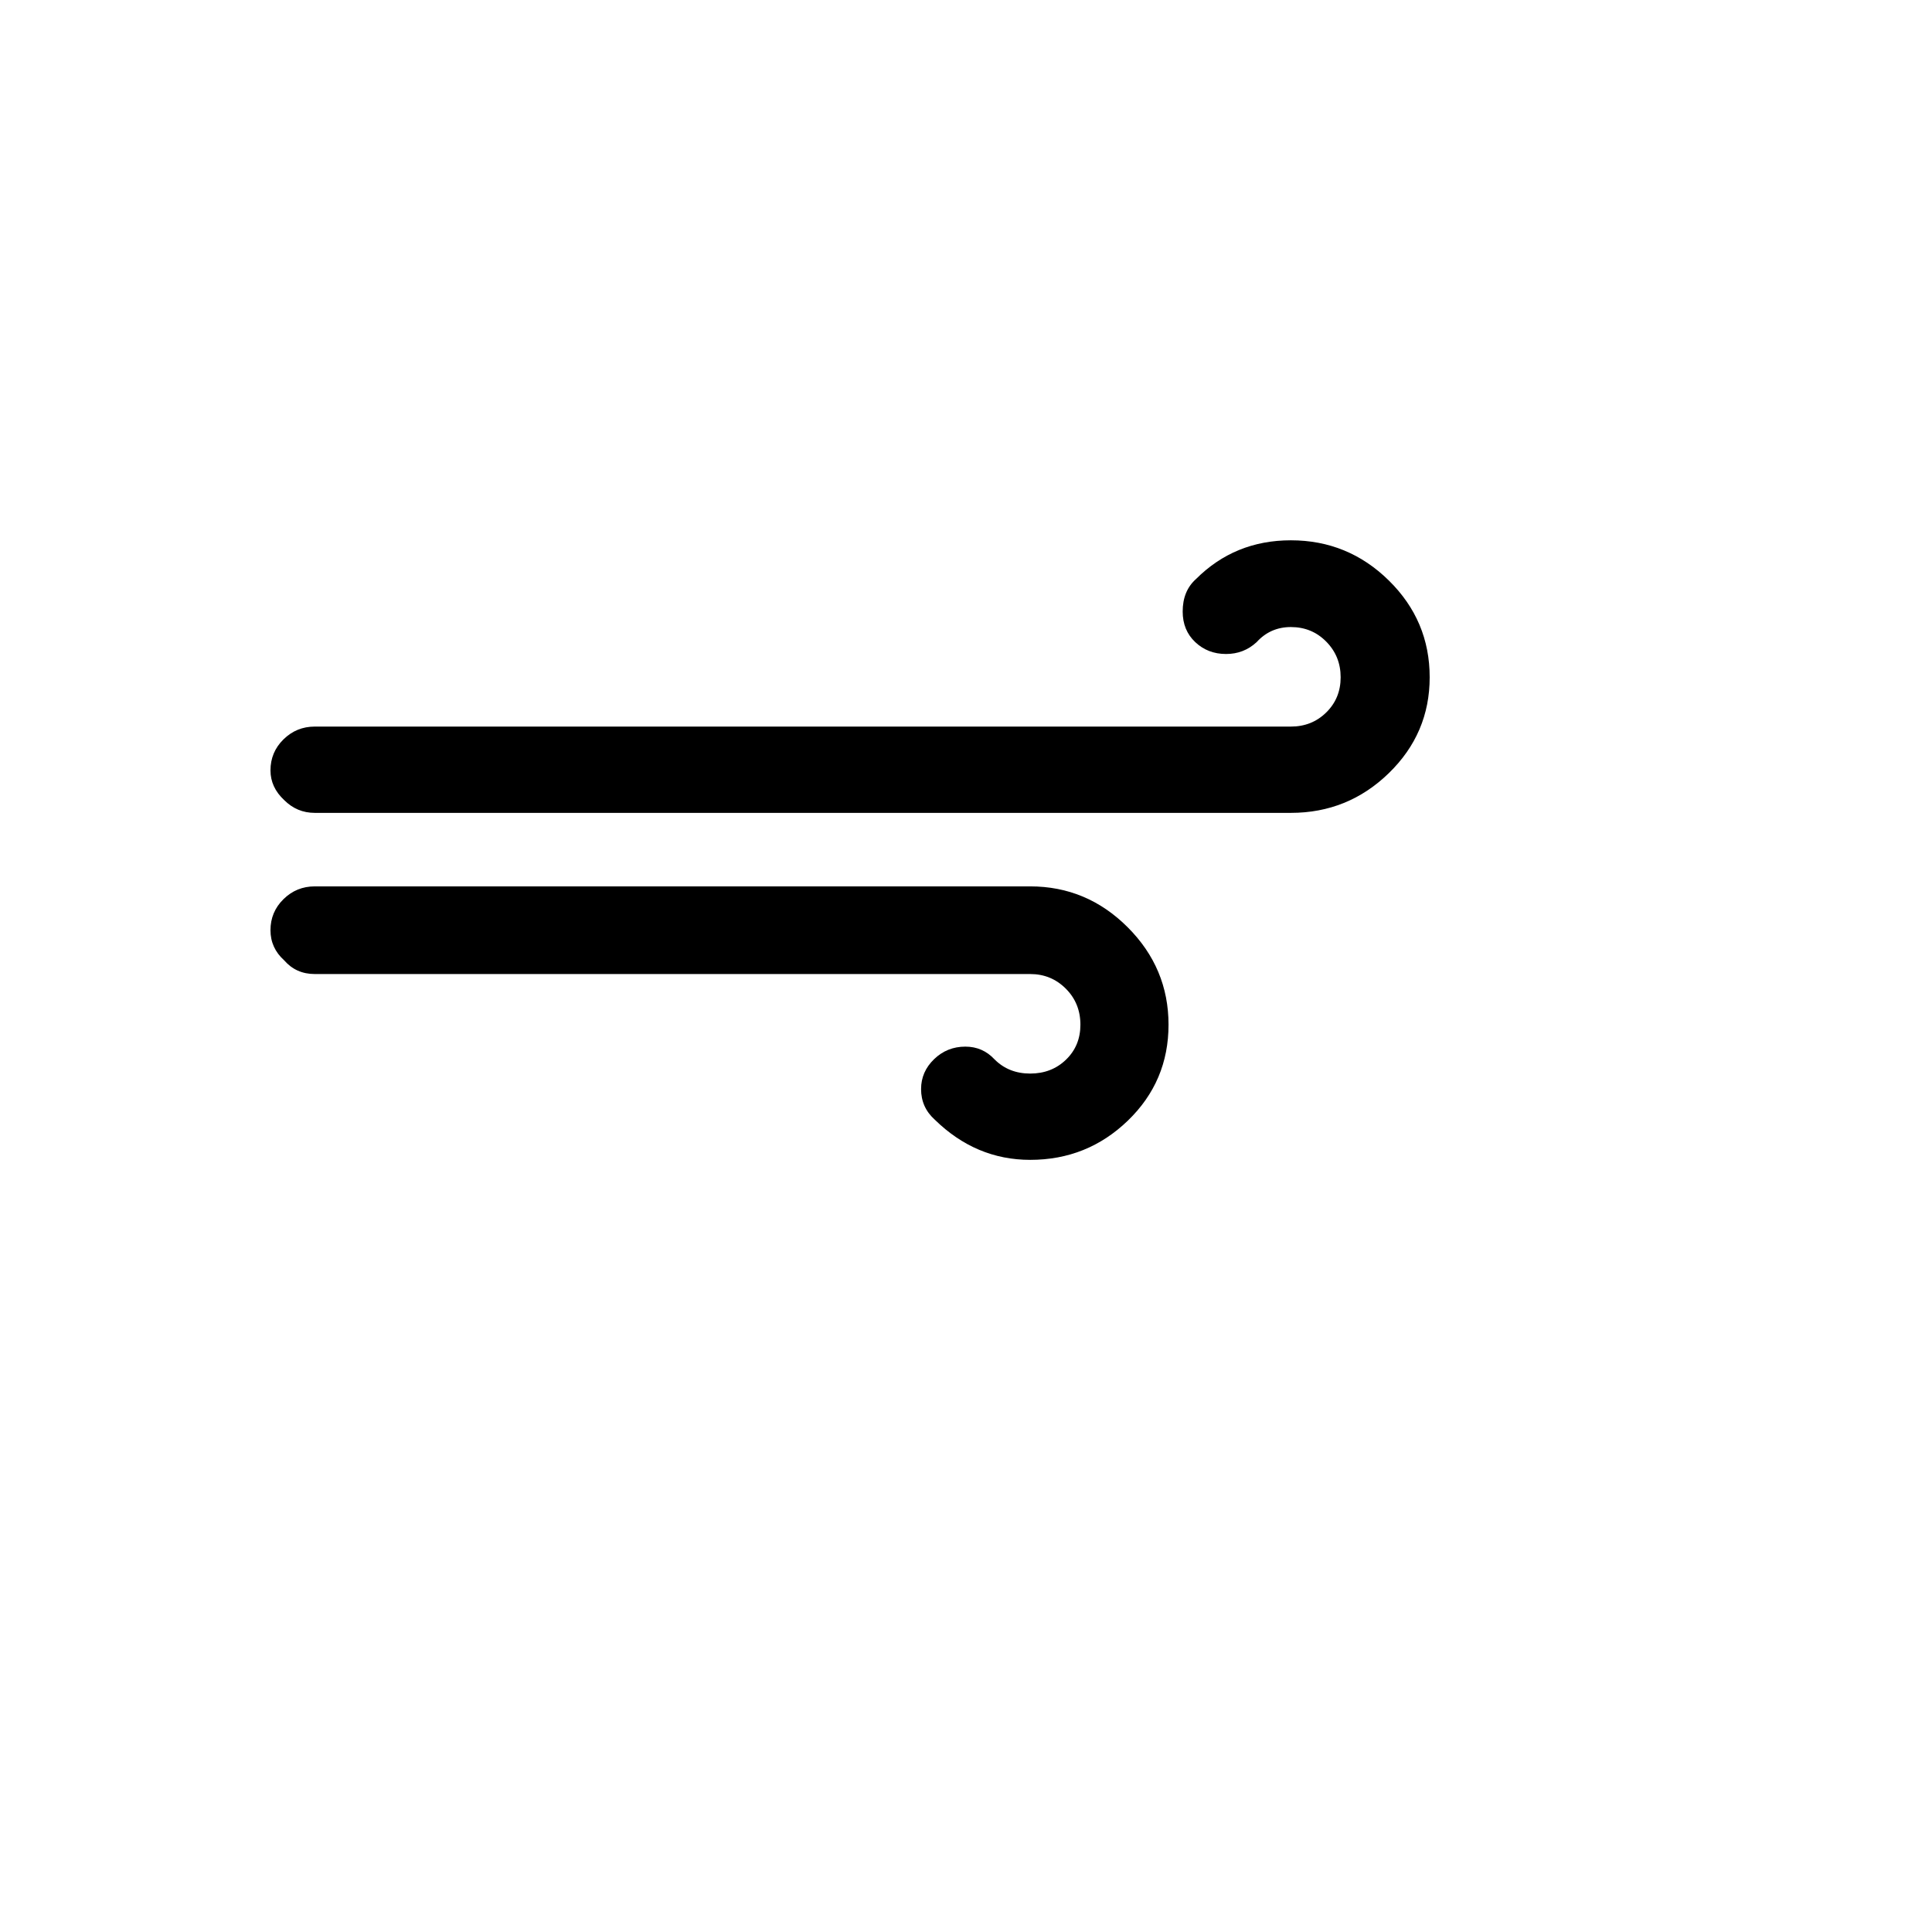 <svg xmlns="http://www.w3.org/2000/svg" version="1.1" xmlns:xlink="http://www.w3.org/1999/xlink" width="100%" height="100%" id="svgWorkerArea" viewBox="-25 -25 625 625" xmlns:idraw="https://idraw.muisca.co" style="background: white;"><defs id="defsdoc"><pattern id="patternBool" x="0" y="0" width="10" height="10" patternUnits="userSpaceOnUse" patternTransform="rotate(35)"><circle cx="5" cy="5" r="4" style="stroke: none;fill: #ff000070;"></circle></pattern></defs><g id="fileImp-242247744" class="cosito"><path id="pathImp-368157860" class="grouped" d="M62.5 275.921C62.5 279.761 63.977 283.01 66.931 285.669 69.491 288.623 72.789 290.099 76.826 290.099 76.826 290.099 308.266 290.099 308.266 290.099 312.795 290.099 316.635 291.675 319.786 294.826 322.937 297.976 324.512 301.866 324.512 306.494 324.512 311.023 322.962 314.789 319.86 317.792 316.759 320.796 312.894 322.297 308.266 322.297 303.638 322.297 299.798 320.771 296.746 317.719 294.186 314.962 291.035 313.583 287.293 313.583 283.355 313.583 279.982 314.937 277.176 317.645 274.37 320.353 272.967 323.577 272.967 327.319 272.967 331.257 274.444 334.556 277.398 337.214 286.259 345.879 296.549 350.212 308.266 350.212 320.574 350.212 331.11 345.978 339.873 337.51 348.636 329.042 353.018 318.703 353.018 306.494 353.018 294.284 348.612 283.773 339.799 274.961 330.987 266.148 320.476 261.742 308.266 261.742 308.266 261.742 76.826 261.742 76.826 261.742 72.888 261.742 69.516 263.12 66.709 265.877 63.903 268.634 62.5 271.982 62.5 275.921 62.5 275.921 62.5 275.921 62.5 275.921M62.5 224.227C62.5 227.87 63.977 231.07 66.931 233.827 69.688 236.584 72.986 237.963 76.826 237.963 76.826 237.963 392.6 237.963 392.6 237.963 404.908 237.963 415.469 233.68 424.281 225.113 433.094 216.547 437.5 206.208 437.5 194.097 437.5 181.887 433.094 171.45 424.281 162.786 415.469 154.121 404.908 149.788 392.6 149.788 380.489 149.788 370.249 153.973 361.88 162.343 359.024 164.903 357.596 168.398 357.596 172.829 357.596 176.866 358.95 180.164 361.658 182.725 364.366 185.285 367.689 186.565 371.628 186.565 375.468 186.565 378.766 185.285 381.523 182.725 384.477 179.475 388.17 177.851 392.6 177.851 397.13 177.851 400.945 179.426 404.047 182.577 407.148 185.728 408.699 189.568 408.699 194.097 408.699 198.626 407.148 202.417 404.047 205.47 400.945 208.522 397.13 210.048 392.6 210.048 392.6 210.048 76.826 210.048 76.826 210.048 72.888 210.048 69.516 211.427 66.709 214.184 63.903 216.941 62.5 220.288 62.5 224.227 62.5 224.227 62.5 224.227 62.5 224.227"></path></g></svg>